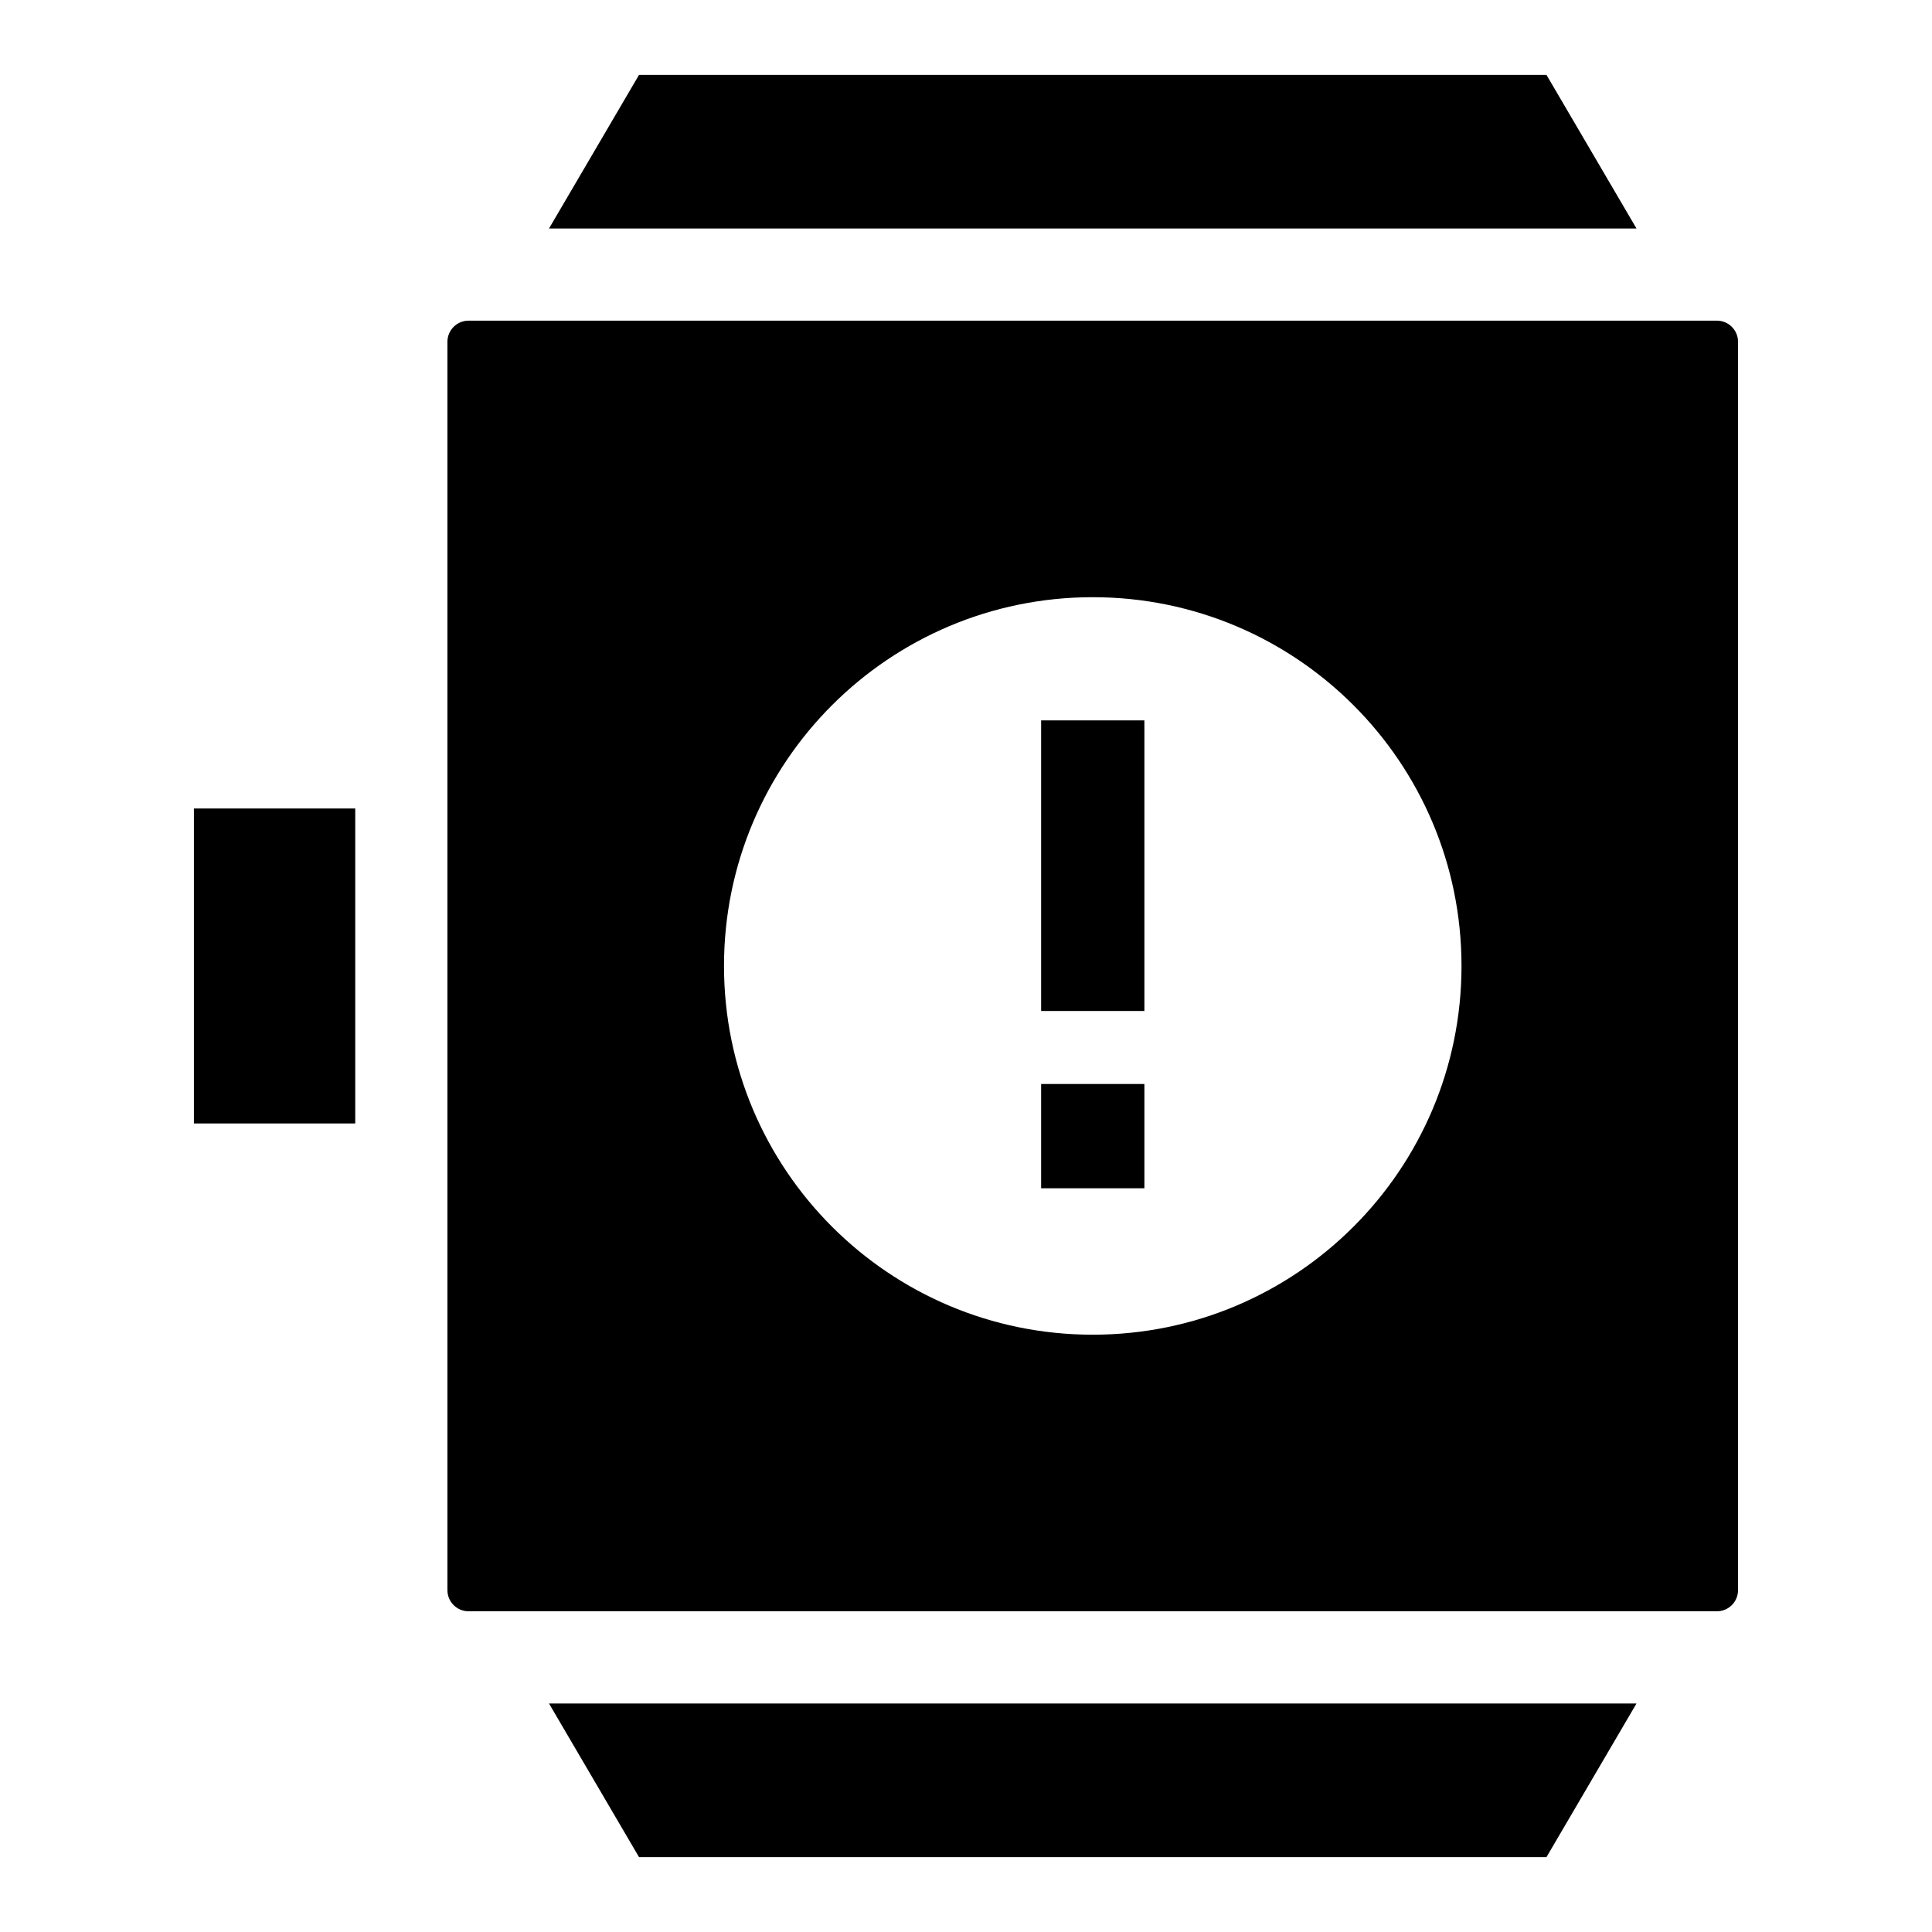<?xml version="1.0" encoding="UTF-8"?>
<!-- Uploaded to: ICON Repo, www.svgrepo.com, Generator: ICON Repo Mixer Tools -->
<svg fill="#000000" width="800px" height="800px" version="1.1" viewBox="144 144 512 512" xmlns="http://www.w3.org/2000/svg">
 <g>
  <path d="m599 228.98h-330.83c-3.086 0-5.598 2.512-5.598 5.598v330.83c0 3.086 2.512 5.598 5.598 5.598h330.83c3.086 0 5.598-2.512 5.598-5.598v-330.83c0-3.086-2.512-5.602-5.598-5.602zm-165.41 268.73c-53.965 0-97.723-43.754-97.723-97.723 0-53.965 43.758-97.723 97.723-97.723 53.965 0.004 97.723 43.762 97.723 97.727 0 53.969-43.758 97.719-97.723 97.719z"/>
  <path d="m419.91 431.27h27.363v27.633h-27.363z"/>
  <path d="m419.91 334.91h27.363v77.012h-27.363z"/>
  <path d="m313.35 636.16h240.48l23.859-40.719h-288.2z"/>
  <path d="m553.83 163.84h-240.48l-23.859 40.719h288.2z"/>
  <path d="m195.39 358.26h42.754v83.469h-42.754z"/>
 </g>
</svg>